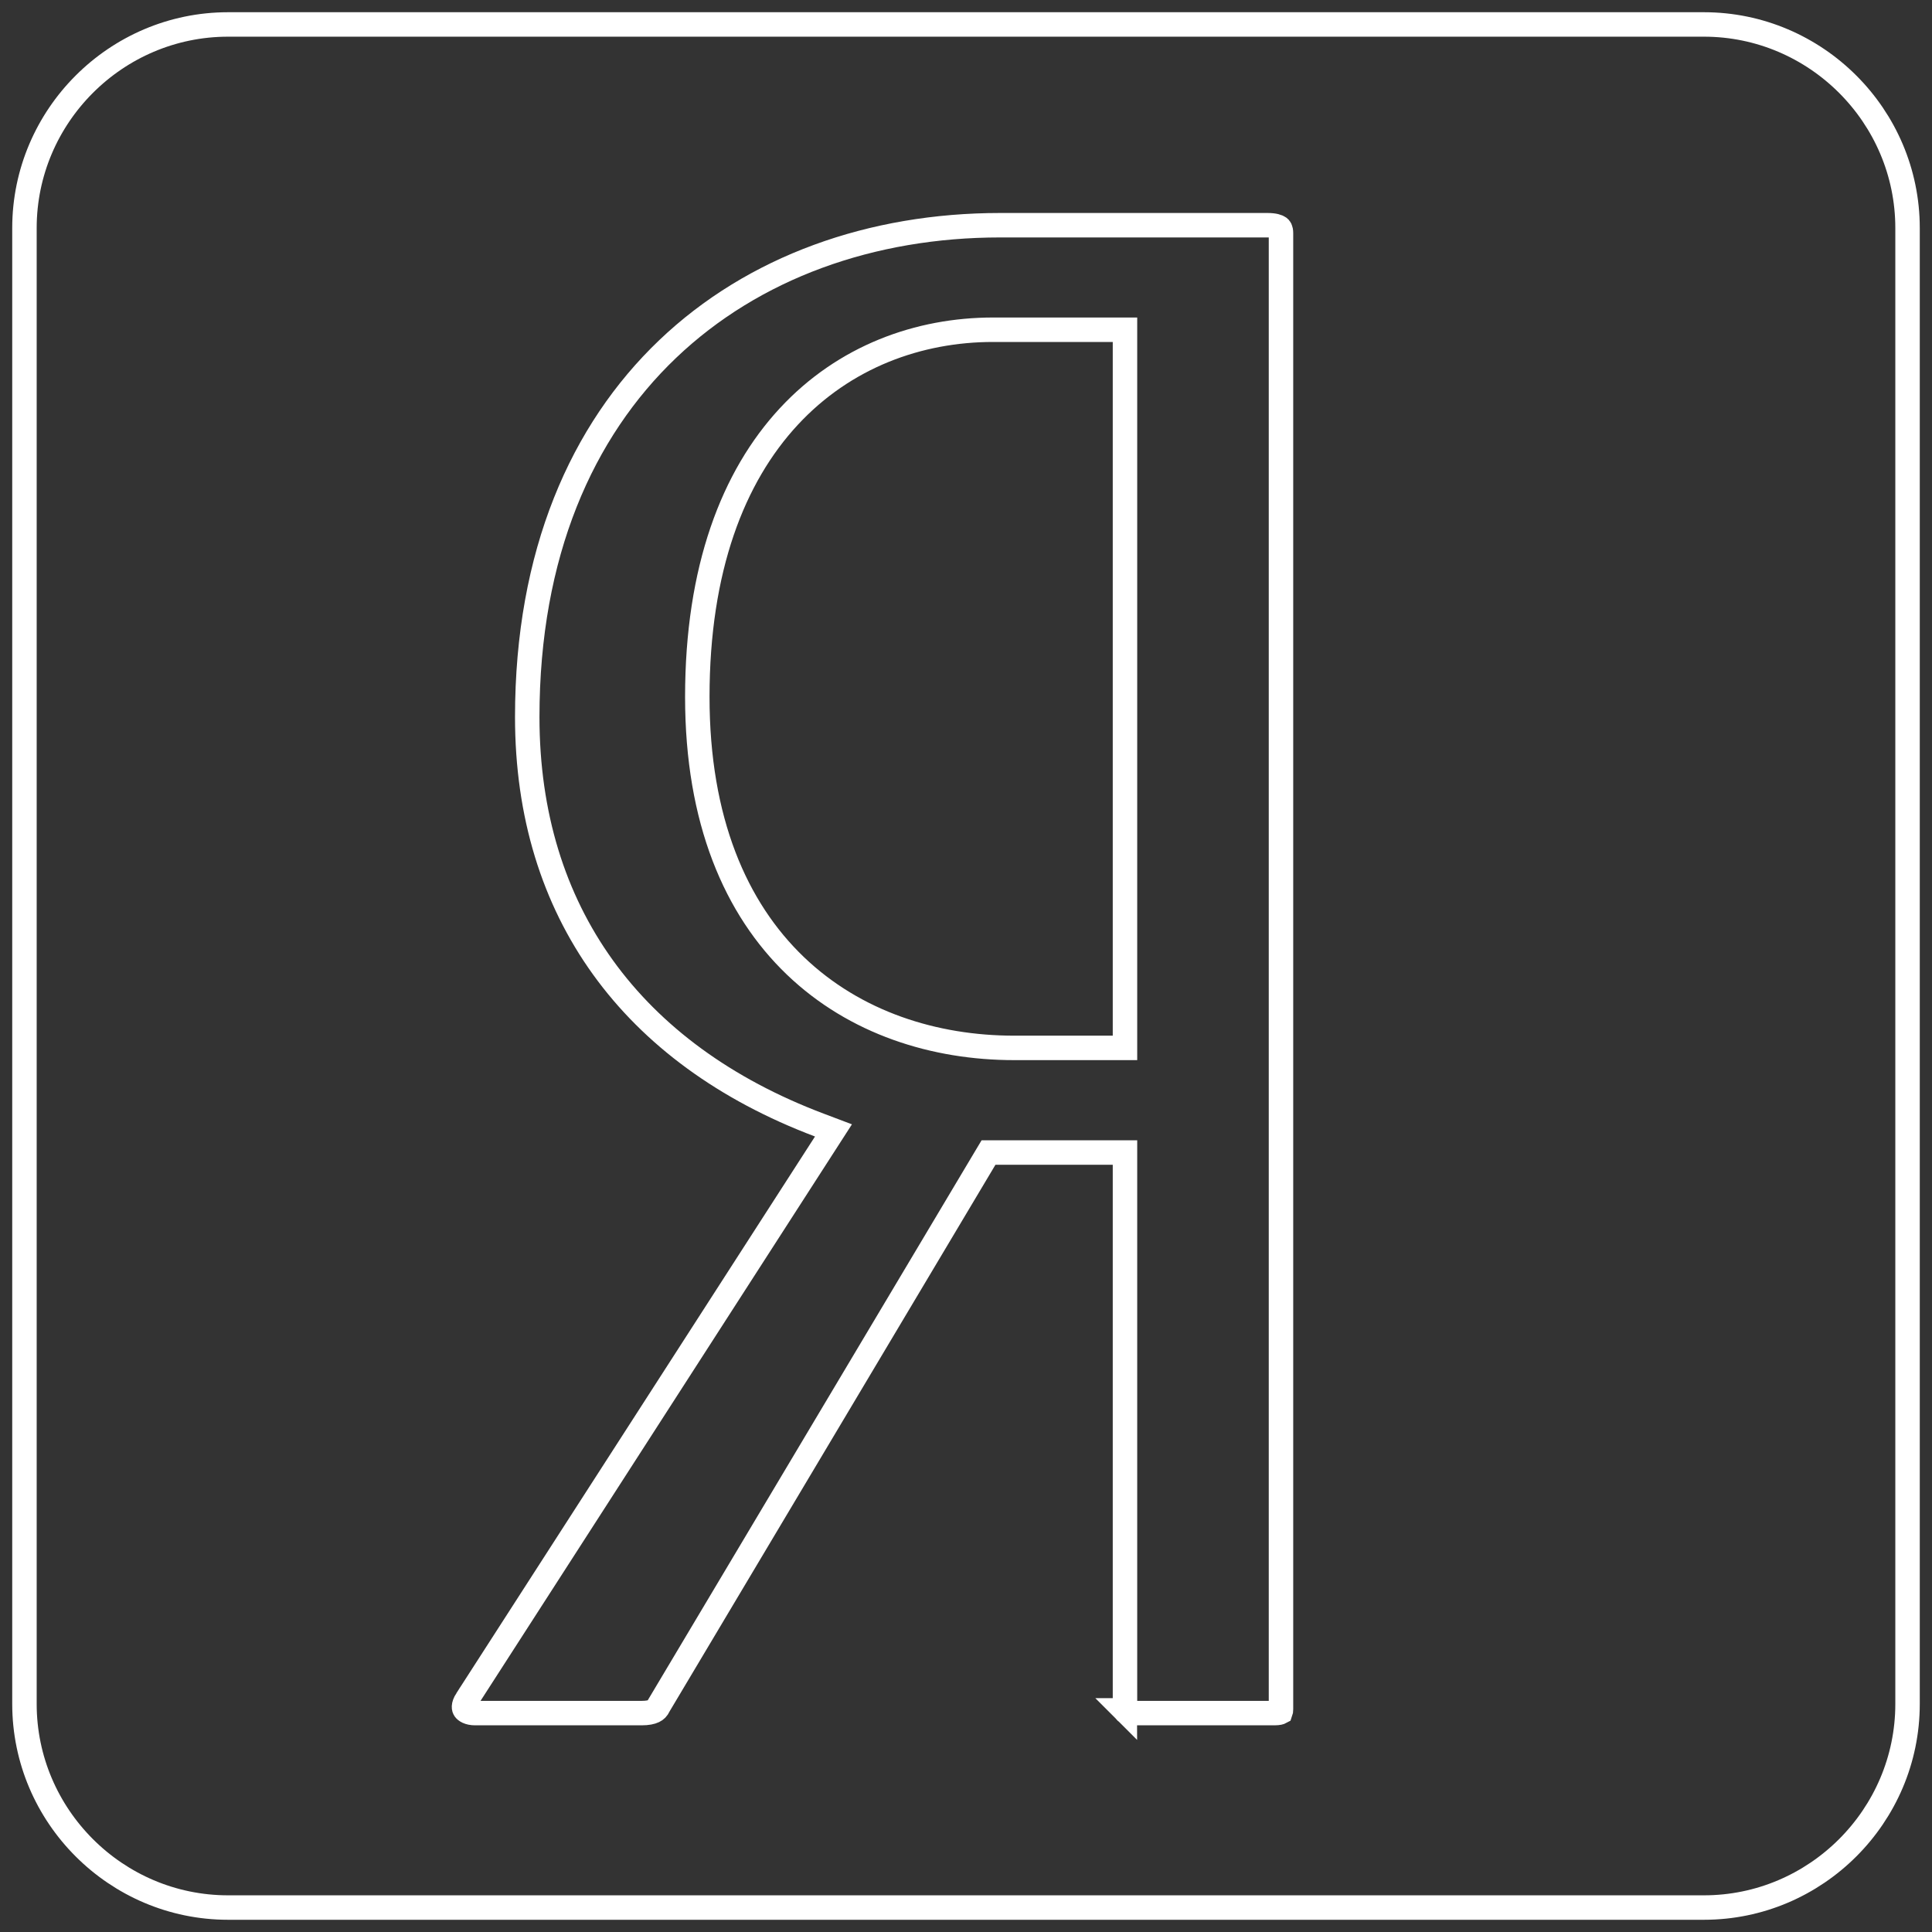 <?xml version="1.0" encoding="UTF-8"?> <svg xmlns="http://www.w3.org/2000/svg" width="79" height="79" viewBox="0 0 79 79" fill="none"><rect x="0" y="0" width="79" height="79" fill="#333333" stroke="none"/><path d="M69.676 1H9.324C4.746 1 1 4.746 1 9.324V69.676C1 74.254 4.746 78 9.324 78H69.676C74.254 78 78 74.254 78 69.676V9.324C78 4.746 74.254 1 69.676 1Z" stroke="white" stroke-linecap="round" stroke-linejoin="round"></path><path d="M46.001 47.627V47.127H45.501H40.705H40.421L40.275 47.371L26.954 69.717L26.941 69.739L26.93 69.762C26.882 69.865 26.821 69.924 26.735 69.965C26.636 70.013 26.48 70.049 26.234 70.049H19.429C19.159 70.049 19.034 69.948 18.998 69.894C18.98 69.866 18.921 69.756 19.084 69.501L19.085 69.501L33.746 46.743L34.081 46.223L33.502 46.004C29.65 44.549 26.67 42.356 24.652 39.552C22.635 36.75 21.559 33.309 21.559 29.321C21.559 22.635 23.793 17.62 27.299 14.274C30.81 10.924 35.639 9.209 40.898 9.209H51.825C52.114 9.209 52.251 9.264 52.306 9.305C52.332 9.325 52.38 9.366 52.38 9.533V69.891C52.38 69.963 52.371 69.998 52.366 70.011C52.348 70.021 52.281 70.049 52.112 70.049H46.169C46.127 70.049 46.078 70.03 46.036 69.99C46.019 69.974 46.007 69.958 46.001 69.947V47.627ZM45.996 69.938C45.996 69.938 45.997 69.938 45.997 69.939L45.996 69.938ZM45.501 42.849H46.001V42.349V13.983V13.483H45.501H40.611C37.567 13.483 34.528 14.58 32.253 17.034C29.978 19.488 28.513 23.25 28.513 28.497C28.513 33.551 30.083 37.156 32.525 39.495C34.961 41.828 38.209 42.849 41.473 42.849H45.501Z" stroke="white"></path></svg> 